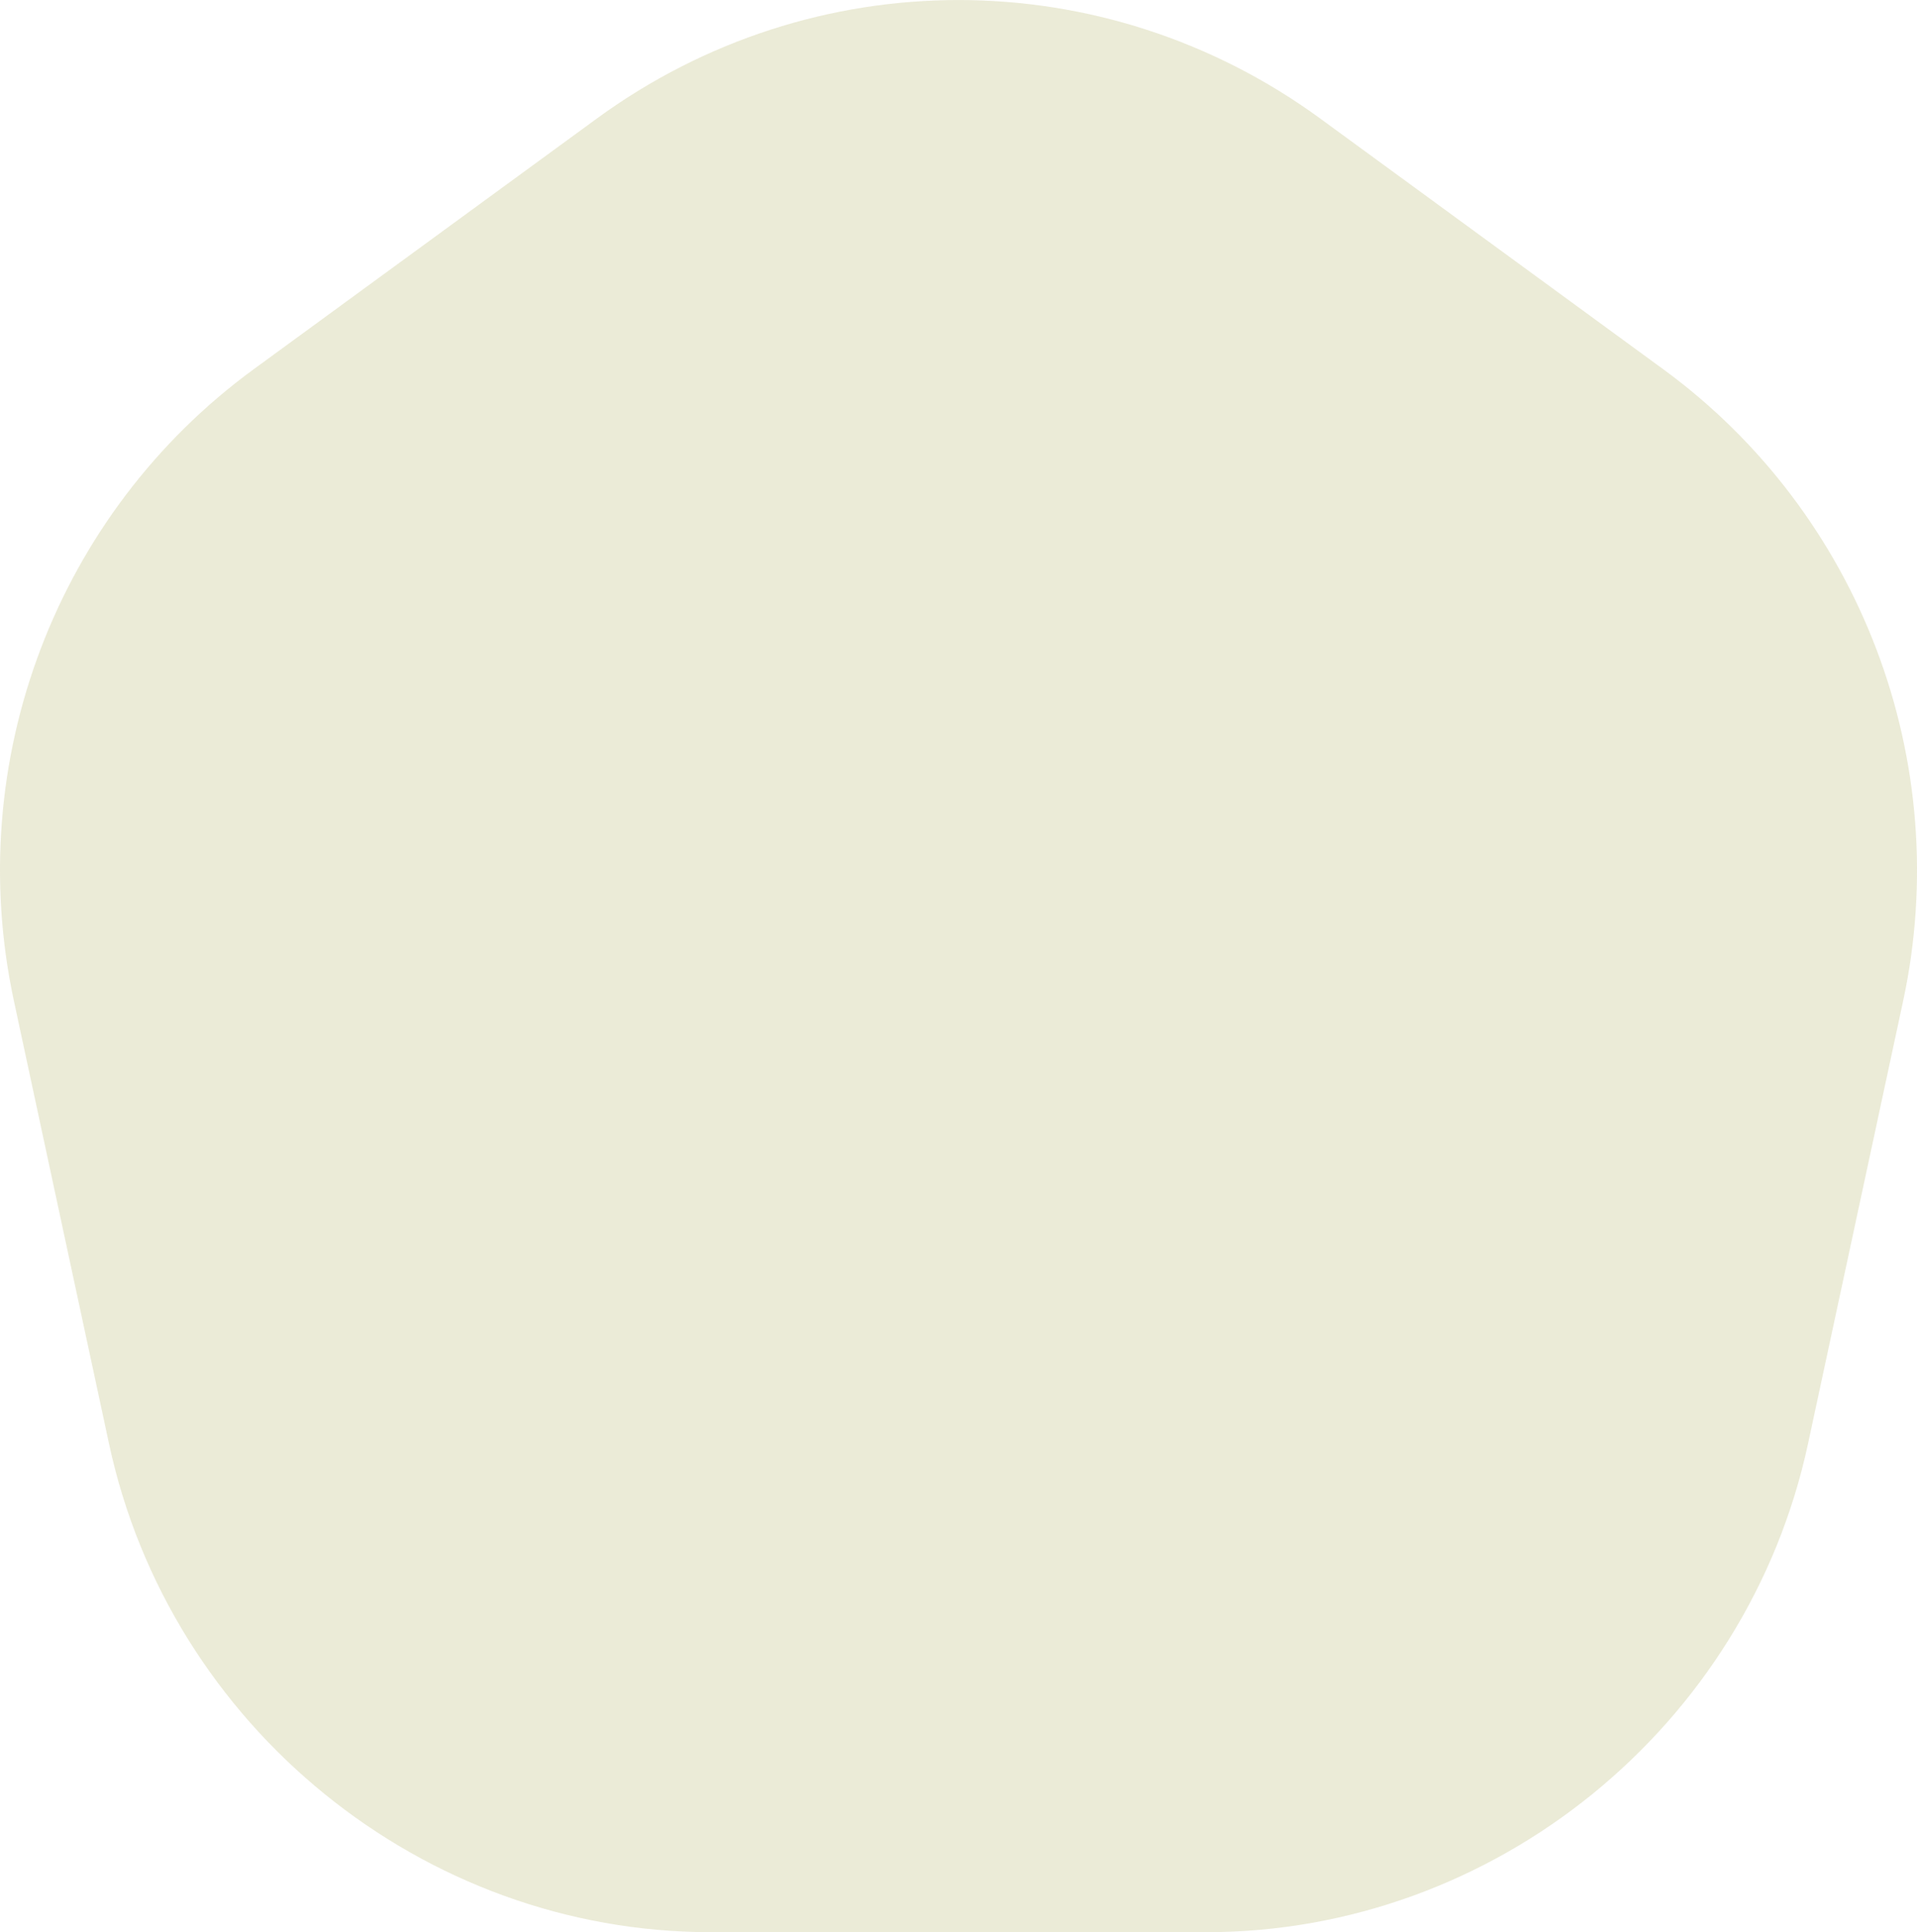 <svg width="780" height="786" viewBox="0 0 780 786" fill="none" xmlns="http://www.w3.org/2000/svg">
<g opacity="0.3" clip-path="url(#clip0_12_61)">
<path d="M490.858 786H289.142C172.059 786 69.118 702.457 44.376 587.392L5.661 407.174C-15.298 309.699 22.983 208.832 103.231 150.197L242.815 48.24C330.844 -16.064 449.18 -16.064 537.209 48.24L676.769 150.222C756.969 208.857 795.298 309.723 774.363 407.174L735.648 587.343C710.93 702.433 607.989 786 490.882 786H490.858Z" fill="#BCBB79"/>
</g>
<defs>
<clipPath id="clip0_12_61">
<rect width="780" height="786" fill="white"/>
</clipPath>
</defs>
</svg>
